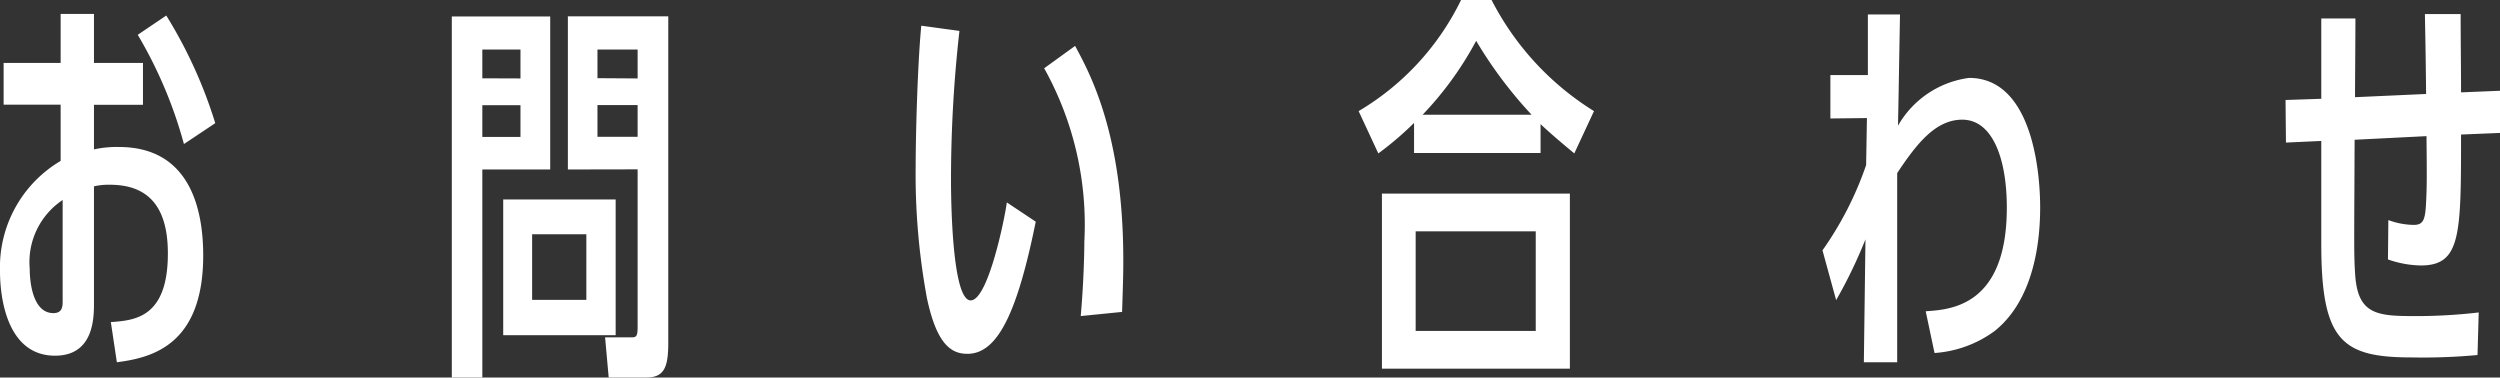 <svg xmlns="http://www.w3.org/2000/svg" width="93.375" height="14.1" viewBox="0 0 93.375 14.1">
  <rect x="0" y="0" width="93.375" height="14.1" fill="#333333" stroke="none"/>
  <path id="パス_1729" data-name="パス 1729" d="M-44.325-10.4h-2.13v1.56h2.13v2.1a4.613,4.613,0,0,0-2.265,4.11c0,1.155.33,3.165,2.055,3.165,1.44,0,1.455-1.395,1.455-1.965V-5.79a2.375,2.375,0,0,1,.585-.06c1.2,0,2.175.555,2.175,2.565,0,2.4-1.23,2.5-2.13,2.565l.225,1.5C-40.95.615-39,.165-39-3.21c0-1.62-.435-4.05-3.15-4.05a3.94,3.94,0,0,0-.93.09V-8.835h1.83V-10.4h-1.83v-1.83h-1.245Zm.075,8.88c0,.2,0,.465-.345.465-.765,0-.885-1.14-.885-1.665A2.785,2.785,0,0,1-44.25-5.28Zm5.7-6.63a17.246,17.246,0,0,0-1.83-4.02l-1.065.72a16.441,16.441,0,0,1,1.725,4.08Zm14.955,7.92v-5.07h-4.2v5.07Zm-1.095-1.32h-2.025V-4h2.025ZM-26.04-6.42v-5.715h-3.675V1.35h1.14V-6.42Zm-1.11-2.4v1.185h-1.425V-8.82Zm-1.425-1.005V-10.9h1.425v1.08Zm5.8,3.4v5.9c0,.345-.06.375-.225.375h-.99l.135,1.5h1.4c.66,0,.825-.36.825-1.29v-12.2h-3.75V-6.42Zm-1.5-2.4h1.5v1.185h-1.5Zm0-1.005V-10.9h1.5v1.08ZM-8.985-5.19c-.075.585-.7,3.66-1.35,3.66-.69,0-.735-3.69-.735-4.5a49.429,49.429,0,0,1,.315-5.565l-1.425-.195c-.15,1.56-.21,4.275-.21,5.235a25.458,25.458,0,0,0,.42,4.935c.375,1.77.93,2.085,1.515,2.085,1.125,0,1.86-1.53,2.55-4.935ZM-4.68-1.1c.045-1.38.045-1.53.045-1.935,0-4.68-1.23-6.945-1.8-8L-7.59-10.2a12,12,0,0,1,1.5,6.48c0,.45-.03,1.62-.135,2.775ZM12.945-8.6A10.549,10.549,0,0,1,9.12-12.75H7.98A9.8,9.8,0,0,1,4.155-8.6L4.89-7.02A11.712,11.712,0,0,0,6.225-8.16v1.125H10.95v-1.08c.42.4.99.87,1.26,1.095Zm-6.4.135a12.514,12.514,0,0,0,2-2.76,16,16,0,0,0,2.07,2.76ZM5.025,1.02h7.02V-5.52H5.025ZM10.77-.39H6.285V-4.11H10.77ZM25.665.435a4.289,4.289,0,0,0,2.25-.825C29.37-1.56,29.61-3.7,29.61-4.995c0-1.515-.36-4.845-2.655-4.845A3.594,3.594,0,0,0,24.3-8.055c.03-1.425.03-1.695.075-4.155h-1.2v2.265h-1.4v1.62l1.365-.015-.03,1.755A12.59,12.59,0,0,1,21.48-3.4l.51,1.86A18.022,18.022,0,0,0,23.085-3.81L23.025.78H24.27V-6.285c.735-1.11,1.44-1.995,2.43-1.995,1.125,0,1.665,1.44,1.665,3.285,0,3.69-2.115,3.81-3.03,3.87ZM41.37-9.12c0-.48.015-2.265.015-2.94H40.11v3l-1.335.045.015,1.59,1.32-.06V-3.63C40.11,0,40.89.6,43.5.6A22.067,22.067,0,0,0,45.945.51l.045-1.59a19.961,19.961,0,0,1-2.52.135c-1.38,0-2.025-.135-2.1-1.635-.045-.72-.03-1.155-.015-4.95l2.685-.135c.015,1.515.015,1.875-.015,2.46-.03.675-.105.855-.465.855a2.838,2.838,0,0,1-.945-.18L42.6-3.06a3.872,3.872,0,0,0,1.23.225c1.5,0,1.5-1.155,1.5-4.89l1.455-.06V-9.36L45.33-9.3c0-.96-.015-1.98-.015-2.925H43.98c.03,1.545.03,1.71.045,2.985Z" transform="translate(46.59 12.75)" fill="#fff"/>
</svg>
